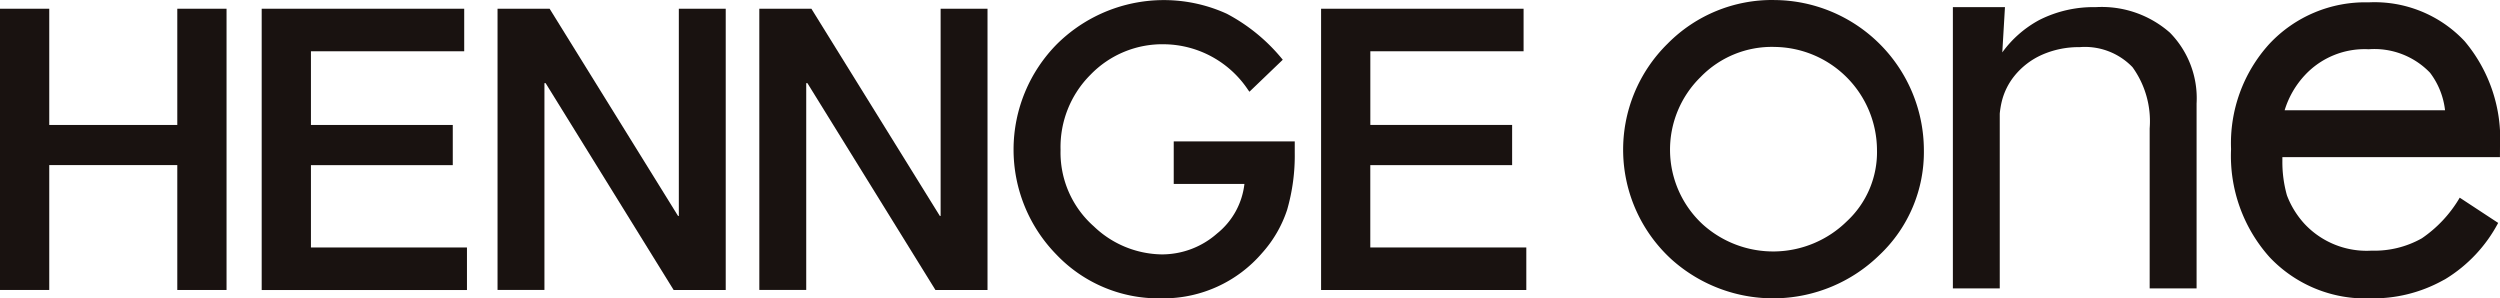 <svg xmlns="http://www.w3.org/2000/svg" width="120" height="14.323" viewBox="0 0 120 14.323"><defs><style>.a{fill:#191210;}</style></defs><g transform="translate(-715.318 -2001.798)"><path class="a" d="M715.318,2002.217h2.364v5.579h6.146v-5.579h2.364v13.5h-2.364v-5.995h-6.146v5.994h-2.364Z"/><path class="a" d="M727.879,2002.217H737.6v2.042h-7.357v3.537h6.808v1.929h-6.808v3.952h7.489v2.042h-9.853Z"/><path class="a" d="M739.2,2002.217h2.5l6.165,9.947h.037v-9.947h2.251v13.5h-2.5l-6.145-9.928h-.057v9.927H739.2Z"/><path class="a" d="M751.765,2002.217h2.5l6.166,9.947h.037v-9.947h2.251v13.5h-2.5l-6.145-9.928h-.057v9.927h-2.251Z"/><path class="a" d="M778.73,2002.217h9.72v2.042h-7.356v3.537H787.9v1.929h-6.808v3.952h7.489v2.042H778.73Z"/><path class="a" d="M771.657,2008.585v2.042h3.393a3.563,3.563,0,0,1-1.316,2.382,4,4,0,0,1-2.65,1h-.014a4.8,4.8,0,0,1-3.245-1.343,4.724,4.724,0,0,1-1.6-3.681,4.9,4.9,0,0,1,1.437-3.6,4.792,4.792,0,0,1,3.558-1.462,4.9,4.9,0,0,1,4.008,2.193l.063.085,1.6-1.535-.055-.067a8.649,8.649,0,0,0-2.634-2.142,7.289,7.289,0,0,0-8.13,1.437,7.2,7.2,0,0,0-.038,10.132,6.766,6.766,0,0,0,4.96,2.093l.161,0a6.24,6.24,0,0,0,4.735-2.167,5.835,5.835,0,0,0,1.21-2.083,9.382,9.382,0,0,0,.366-2.741v-.543Z"/><path class="a" d="M800.482,2004.051a4.97,4.97,0,0,1,4.931,4.93,4.527,4.527,0,0,1-1.449,3.442,5.046,5.046,0,0,1-6.911.149,4.879,4.879,0,0,1-.108-7.075,4.761,4.761,0,0,1,3.537-1.447m0-2.251a7.041,7.041,0,0,0-5.116,2.093,7.13,7.13,0,0,0,.206,10.375,7.3,7.3,0,0,0,9.964-.232,6.791,6.791,0,0,0,2.128-5.054,7.22,7.22,0,0,0-7.182-7.181Z"/><path class="a" d="M835.318,2008.86a7.268,7.268,0,0,0-1.7-5.087,5.926,5.926,0,0,0-4.606-1.862,6.3,6.3,0,0,0-4.77,2,7.087,7.087,0,0,0-1.833,5.044,7.289,7.289,0,0,0,1.848,5.186,6.317,6.317,0,0,0,4.842,1.978,6.92,6.92,0,0,0,3.46-.852c.047-.027.1-.05.142-.077a6.963,6.963,0,0,0,2.529-2.692l-1.845-1.212a6.071,6.071,0,0,1-1.819,1.951,4.629,4.629,0,0,1-2.411.592,4.082,4.082,0,0,1-3.2-1.264,4.252,4.252,0,0,1-.864-1.39,5.888,5.888,0,0,1-.219-1.633v-.2h10.443Zm-2.638-1.769h-7.7a4.324,4.324,0,0,1,.968-1.681,3.919,3.919,0,0,1,3.069-1.248,3.7,3.7,0,0,1,2.943,1.128A3.648,3.648,0,0,1,832.68,2007.091Z"/><path class="a" d="M819.474,2003.366a4.951,4.951,0,0,0-3.562-1.225,5.75,5.75,0,0,0-2.7.613,5.285,5.285,0,0,0-1.784,1.559l.128-2.172h-2.5v13.5h2.25v-8.387a4.178,4.178,0,0,1,.108-.629,3.149,3.149,0,0,1,.584-1.168,3.556,3.556,0,0,1,1.344-1.033,4.349,4.349,0,0,1,1.795-.363,3.165,3.165,0,0,1,2.541.961,4.438,4.438,0,0,1,.824,2.941v7.677h2.252v-8.873A4.487,4.487,0,0,0,819.474,2003.366Z"/></g></svg>
